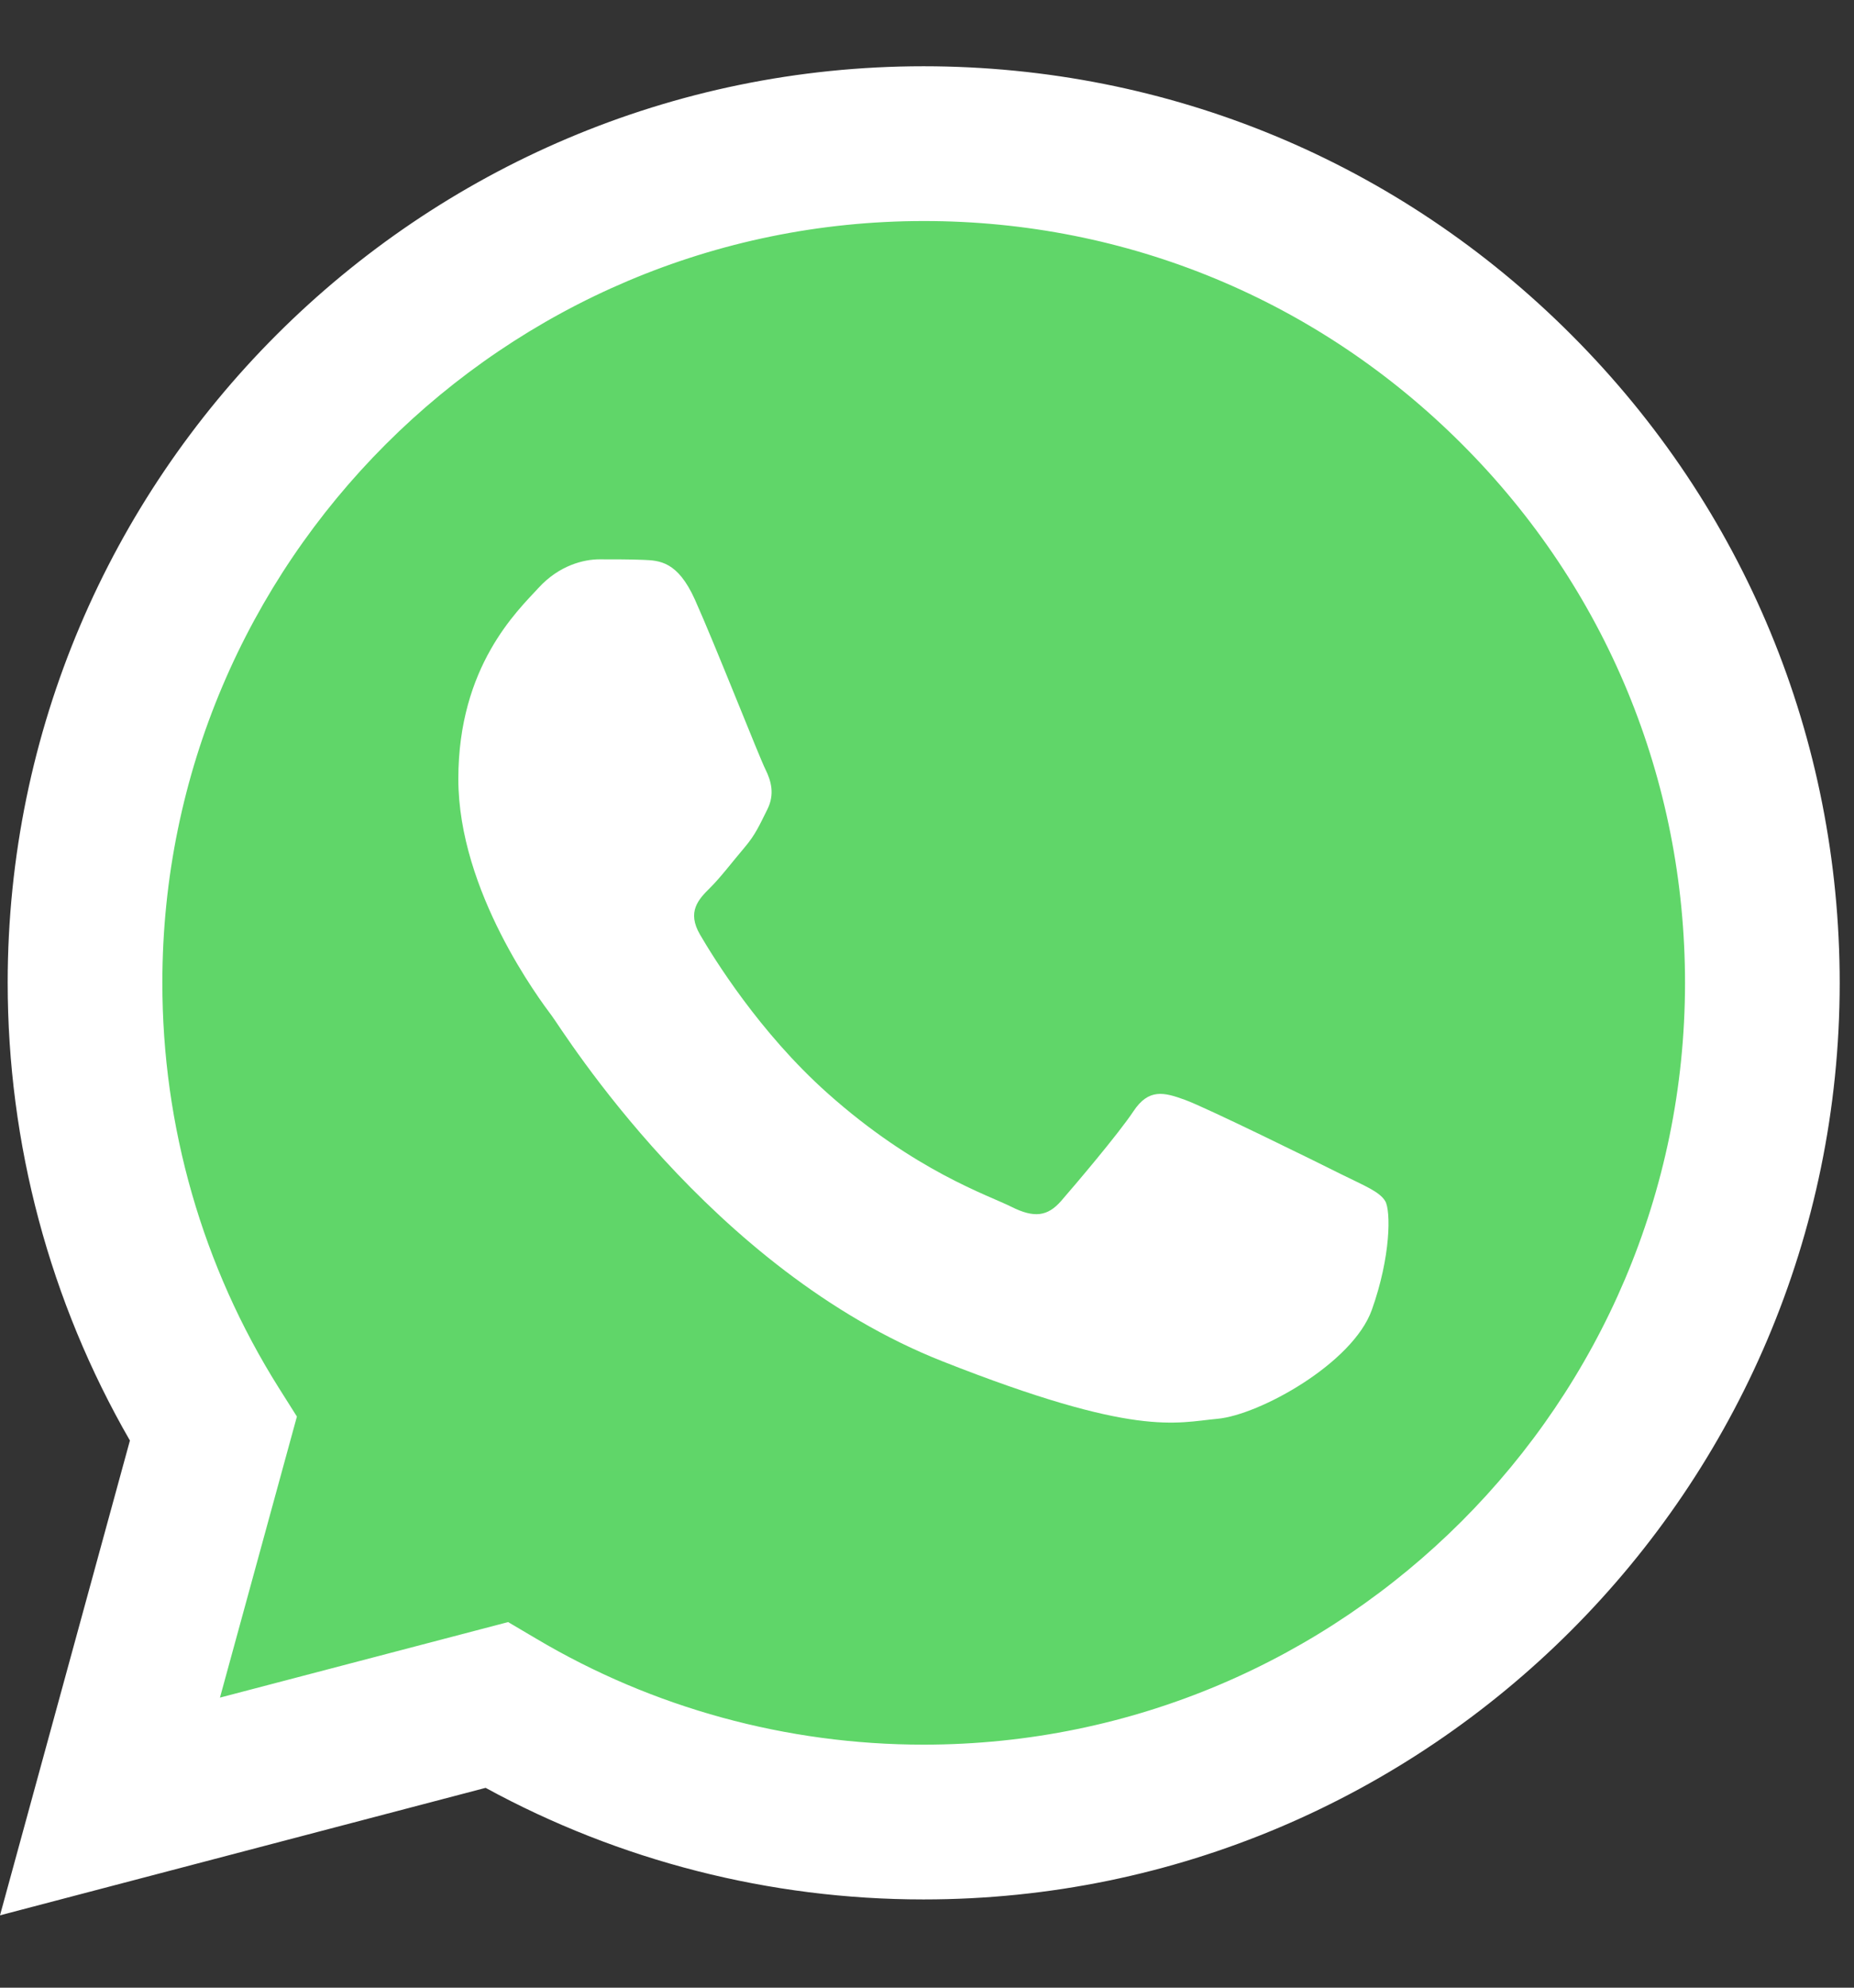 <?xml version="1.0" encoding="UTF-8"?> <svg xmlns="http://www.w3.org/2000/svg" width="14" height="15" viewBox="0 0 14 15" fill="none"><rect x="0" y="0" width="14" height="15" fill="#333333" stroke="none"/> <g clip-path="url(#clip0_1310_128)"> <path d="M0.296 7.416C0.296 8.592 0.603 9.741 1.188 10.753L0.24 14.212L3.78 13.284C4.759 13.817 5.856 14.096 6.971 14.096H6.974C10.653 14.096 13.649 11.102 13.651 7.421C13.651 5.638 12.957 3.961 11.697 2.699C10.436 1.438 8.76 0.742 6.973 0.742C3.293 0.742 0.298 3.736 0.296 7.416" fill="url(#paint0_linear_1310_128)"></path> <path d="M0.058 7.414C0.058 8.633 0.376 9.822 0.981 10.871L0 14.454L3.667 13.492C4.677 14.043 5.814 14.334 6.972 14.334H6.975C10.787 14.334 13.89 11.232 13.892 7.42C13.892 5.572 13.173 3.835 11.867 2.528C10.562 1.221 8.825 0.501 6.975 0.5C3.162 0.5 0.06 3.602 0.058 7.414ZM2.242 10.69L2.105 10.473C1.529 9.558 1.225 8.5 1.226 7.414C1.227 4.246 3.806 1.668 6.977 1.668C8.513 1.668 9.956 2.267 11.041 3.353C12.127 4.439 12.724 5.883 12.724 7.419C12.722 10.588 10.143 13.166 6.975 13.166H6.973C5.941 13.166 4.929 12.889 4.047 12.365L3.837 12.241L1.661 12.811L2.242 10.69V10.69Z" fill="url(#paint1_linear_1310_128)"></path> <path d="M5.247 4.524C5.117 4.236 4.981 4.23 4.858 4.225C4.757 4.221 4.642 4.221 4.527 4.221C4.411 4.221 4.224 4.264 4.066 4.437C3.907 4.61 3.461 5.028 3.461 5.878C3.461 6.729 4.08 7.55 4.167 7.666C4.253 7.781 5.362 9.582 7.119 10.274C8.579 10.85 8.876 10.736 9.193 10.707C9.51 10.678 10.215 10.289 10.359 9.885C10.503 9.482 10.503 9.136 10.46 9.064C10.417 8.992 10.302 8.948 10.129 8.862C9.956 8.775 9.106 8.357 8.948 8.3C8.789 8.242 8.674 8.213 8.559 8.386C8.444 8.559 8.113 8.948 8.012 9.064C7.911 9.179 7.81 9.194 7.637 9.107C7.464 9.02 6.908 8.838 6.248 8.249C5.734 7.791 5.387 7.226 5.286 7.053C5.185 6.88 5.275 6.786 5.362 6.7C5.44 6.623 5.535 6.498 5.621 6.397C5.707 6.296 5.736 6.224 5.794 6.109C5.852 5.994 5.823 5.893 5.78 5.806C5.736 5.72 5.4 4.865 5.247 4.524Z" fill="white"></path> </g> <defs> <linearGradient id="paint0_linear_1310_128" x1="670.756" y1="1347.81" x2="670.756" y2="0.742" gradientUnits="userSpaceOnUse"> <stop stop-color="#1FAF38"></stop> <stop offset="1" stop-color="#60D669"></stop> </linearGradient> <linearGradient id="paint1_linear_1310_128" x1="694.574" y1="1395.87" x2="694.574" y2="0.5" gradientUnits="userSpaceOnUse"> <stop stop-color="#F9F9F9"></stop> <stop offset="1" stop-color="white"></stop> </linearGradient> <clipPath id="clip0_1310_128"> <rect width="13.892" height="14" fill="white" transform="translate(0 0.5)"></rect> </clipPath> </defs> </svg> 